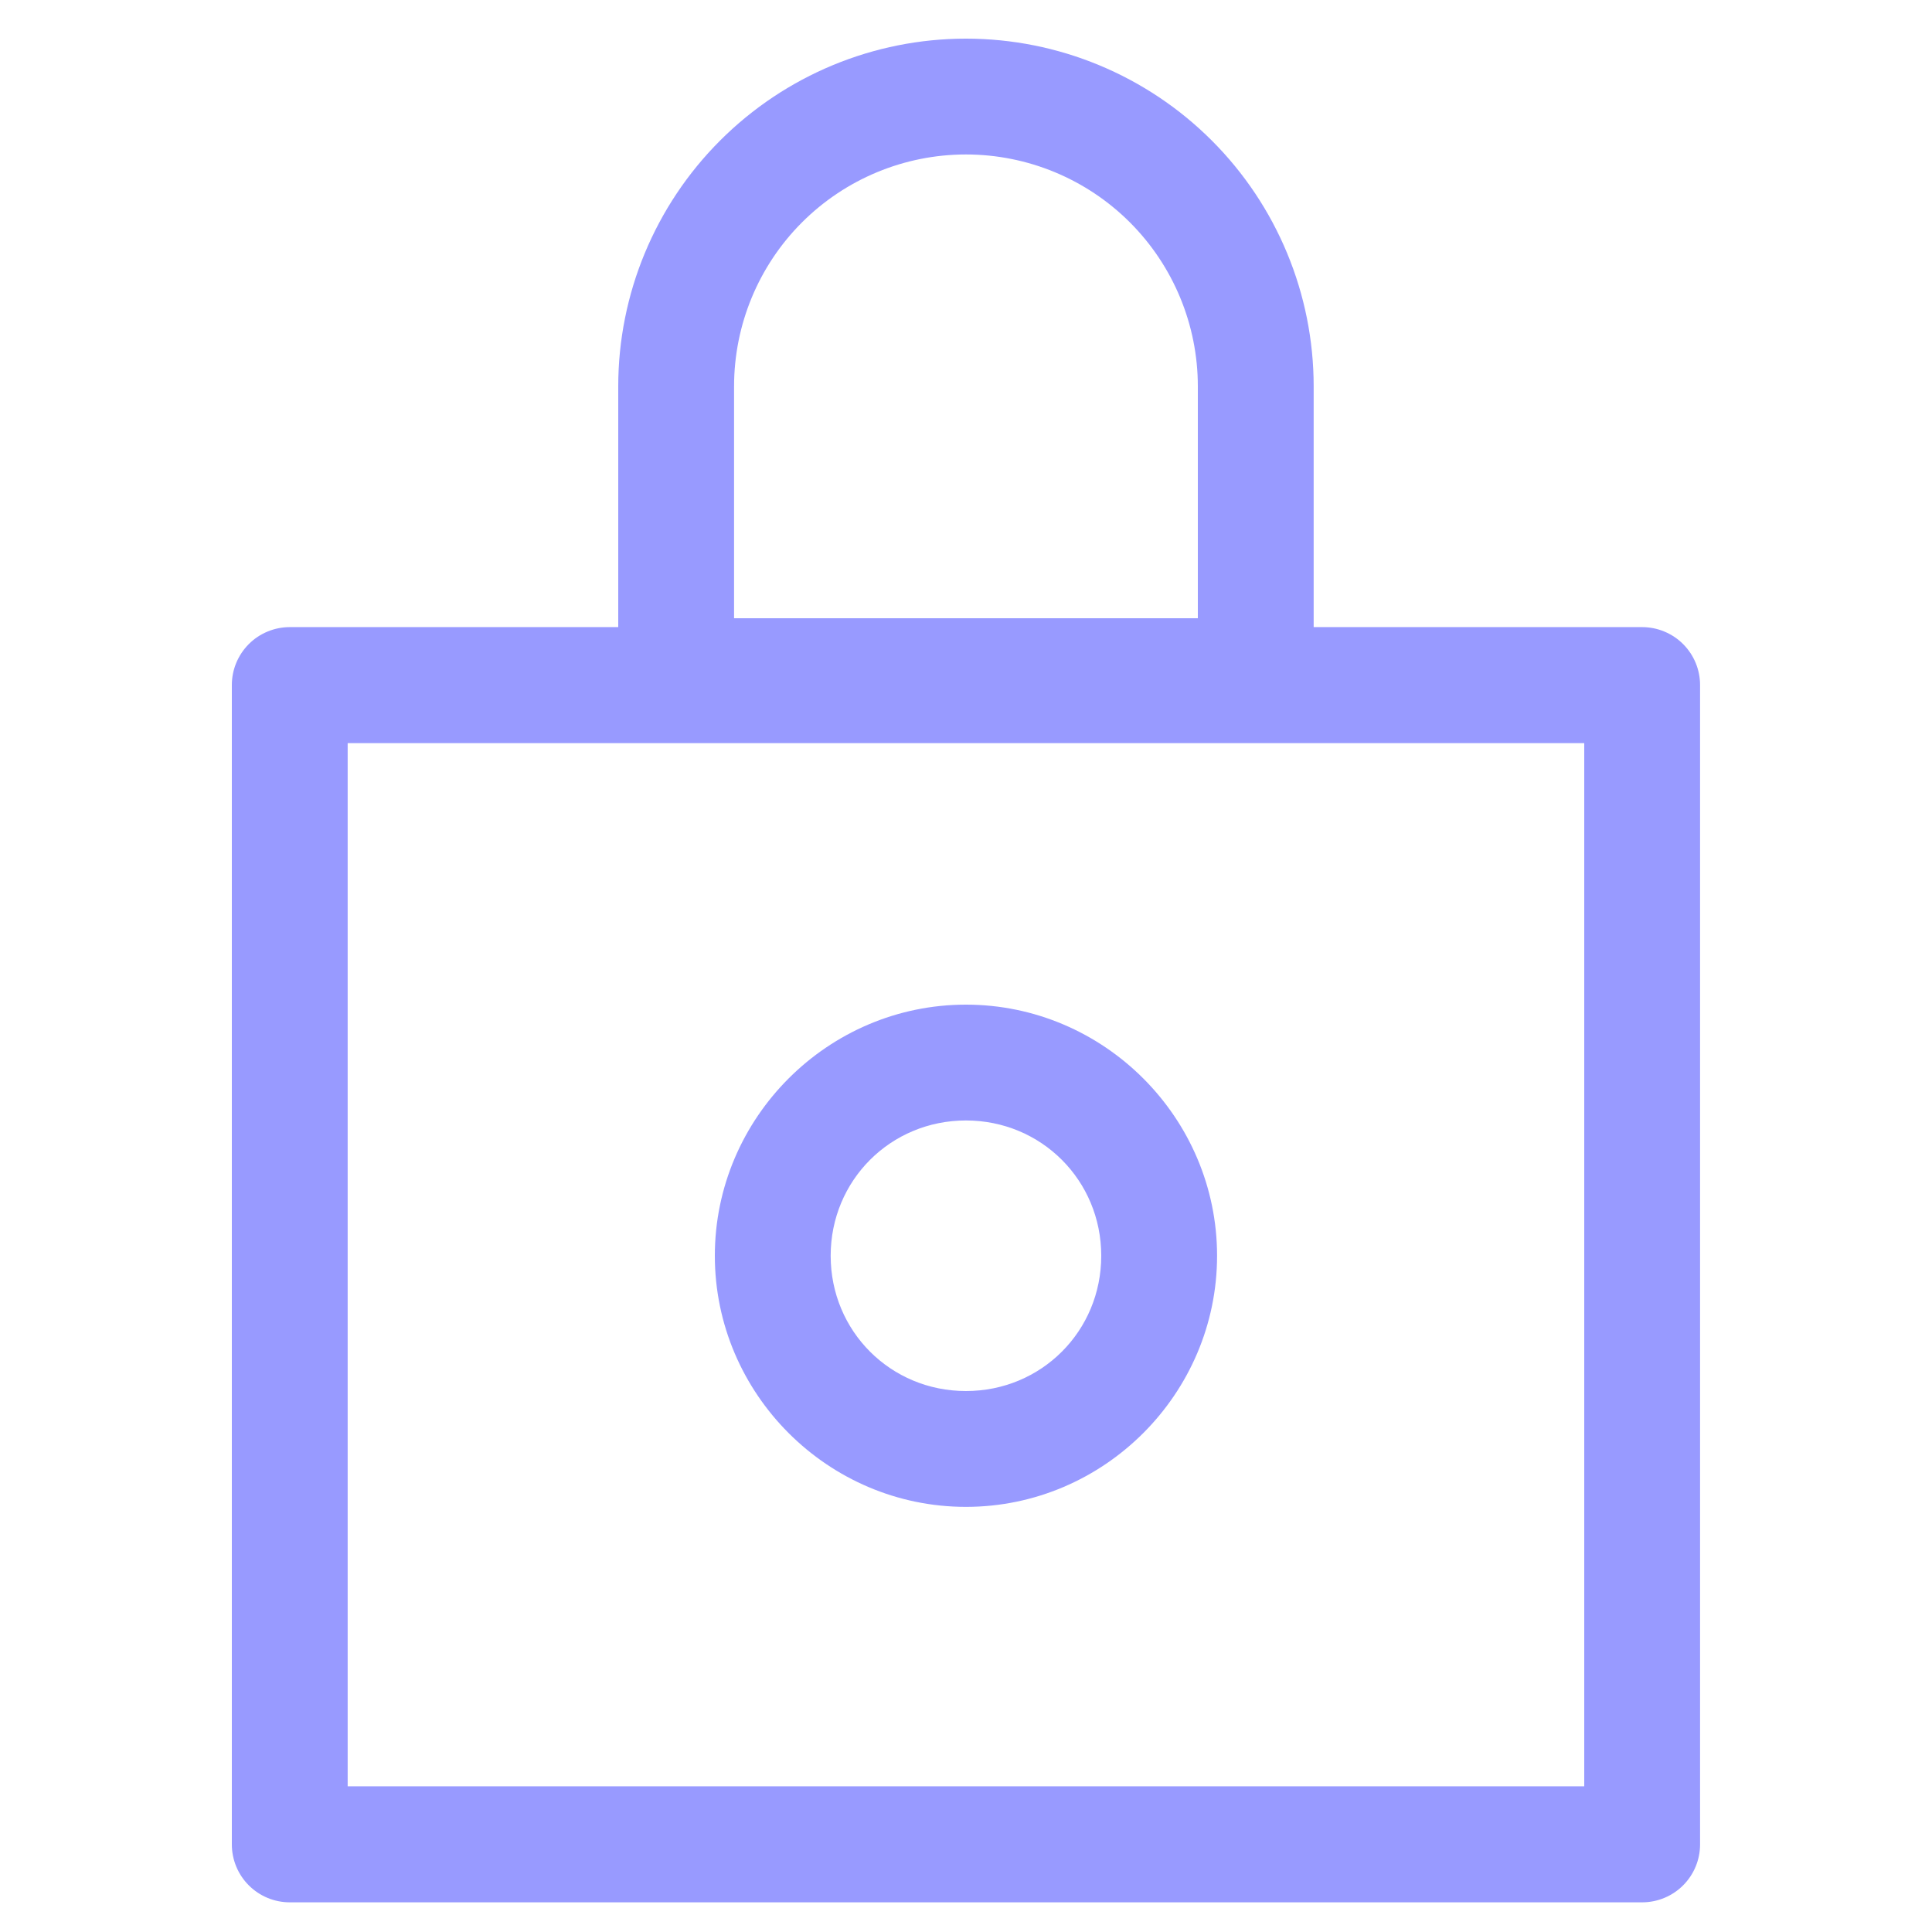 <svg width="64" height="64" viewBox="0 0 64 64" fill="none" xmlns="http://www.w3.org/2000/svg">
<g clip-path="url(#clip0_3386_87)">
<mask id="mask0_3386_87" style="mask-type:luminance" maskUnits="userSpaceOnUse" x="-1" y="-1" width="65" height="65">
<path d="M63.998 -0.001H-0.001V63.999H63.998V-0.001Z" fill="white"/>
</mask>
<g mask="url(#mask0_3386_87)">
<path d="M31.998 1.28C28.944 1.28 26.015 2.495 23.855 4.655C21.695 6.815 20.48 9.744 20.48 12.799V22.399C20.48 22.907 20.682 23.395 21.042 23.755C21.402 24.115 21.89 24.317 22.398 24.317H41.599C42.107 24.317 42.595 24.115 42.955 23.755C43.315 23.395 43.517 22.907 43.517 22.399V12.799C43.517 9.744 42.302 6.815 40.142 4.655C37.982 2.495 35.053 1.28 31.998 1.28ZM31.998 5.117C34.036 5.117 35.989 5.927 37.43 7.367C38.87 8.808 39.68 10.761 39.68 12.799V20.48H24.317V12.799C24.317 10.761 25.126 8.808 26.567 7.367C28.008 5.927 29.961 5.117 31.998 5.117Z" fill="#989AFF"/>
<path d="M9.598 20.774C9.346 20.774 9.096 20.824 8.863 20.921C8.63 21.017 8.418 21.159 8.24 21.338C8.062 21.517 7.921 21.729 7.824 21.963C7.728 22.196 7.679 22.446 7.68 22.699V61.099C7.68 61.607 7.882 62.095 8.242 62.455C8.602 62.815 9.09 63.017 9.598 63.017H54.398C54.907 63.017 55.395 62.815 55.755 62.455C56.115 62.095 56.317 61.607 56.317 61.099V22.699C56.318 22.446 56.269 22.196 56.173 21.963C56.077 21.729 55.935 21.517 55.757 21.338C55.579 21.159 55.367 21.017 55.134 20.921C54.901 20.824 54.651 20.774 54.398 20.774H9.598ZM11.517 24.617H52.48V59.174H11.517V24.617Z" fill="#989AFF"/>
<path d="M31.998 33.28C27.426 33.28 23.68 37.026 23.68 41.599C23.68 46.171 27.426 49.917 31.998 49.917C36.571 49.917 40.317 46.171 40.317 41.599C40.317 37.026 36.571 33.28 31.998 33.28ZM31.998 37.117C34.496 37.117 36.48 39.102 36.48 41.599C36.48 44.096 34.496 46.08 31.998 46.08C29.502 46.08 27.517 44.096 27.517 41.599C27.517 39.102 29.502 37.117 31.998 37.117Z" fill="#989AFF"/>
</g>
</g>
<defs>
<clipPath id="clip0_3386_87">
<rect width="64" height="64" fill="white"/>
</clipPath>
</defs>
</svg>
